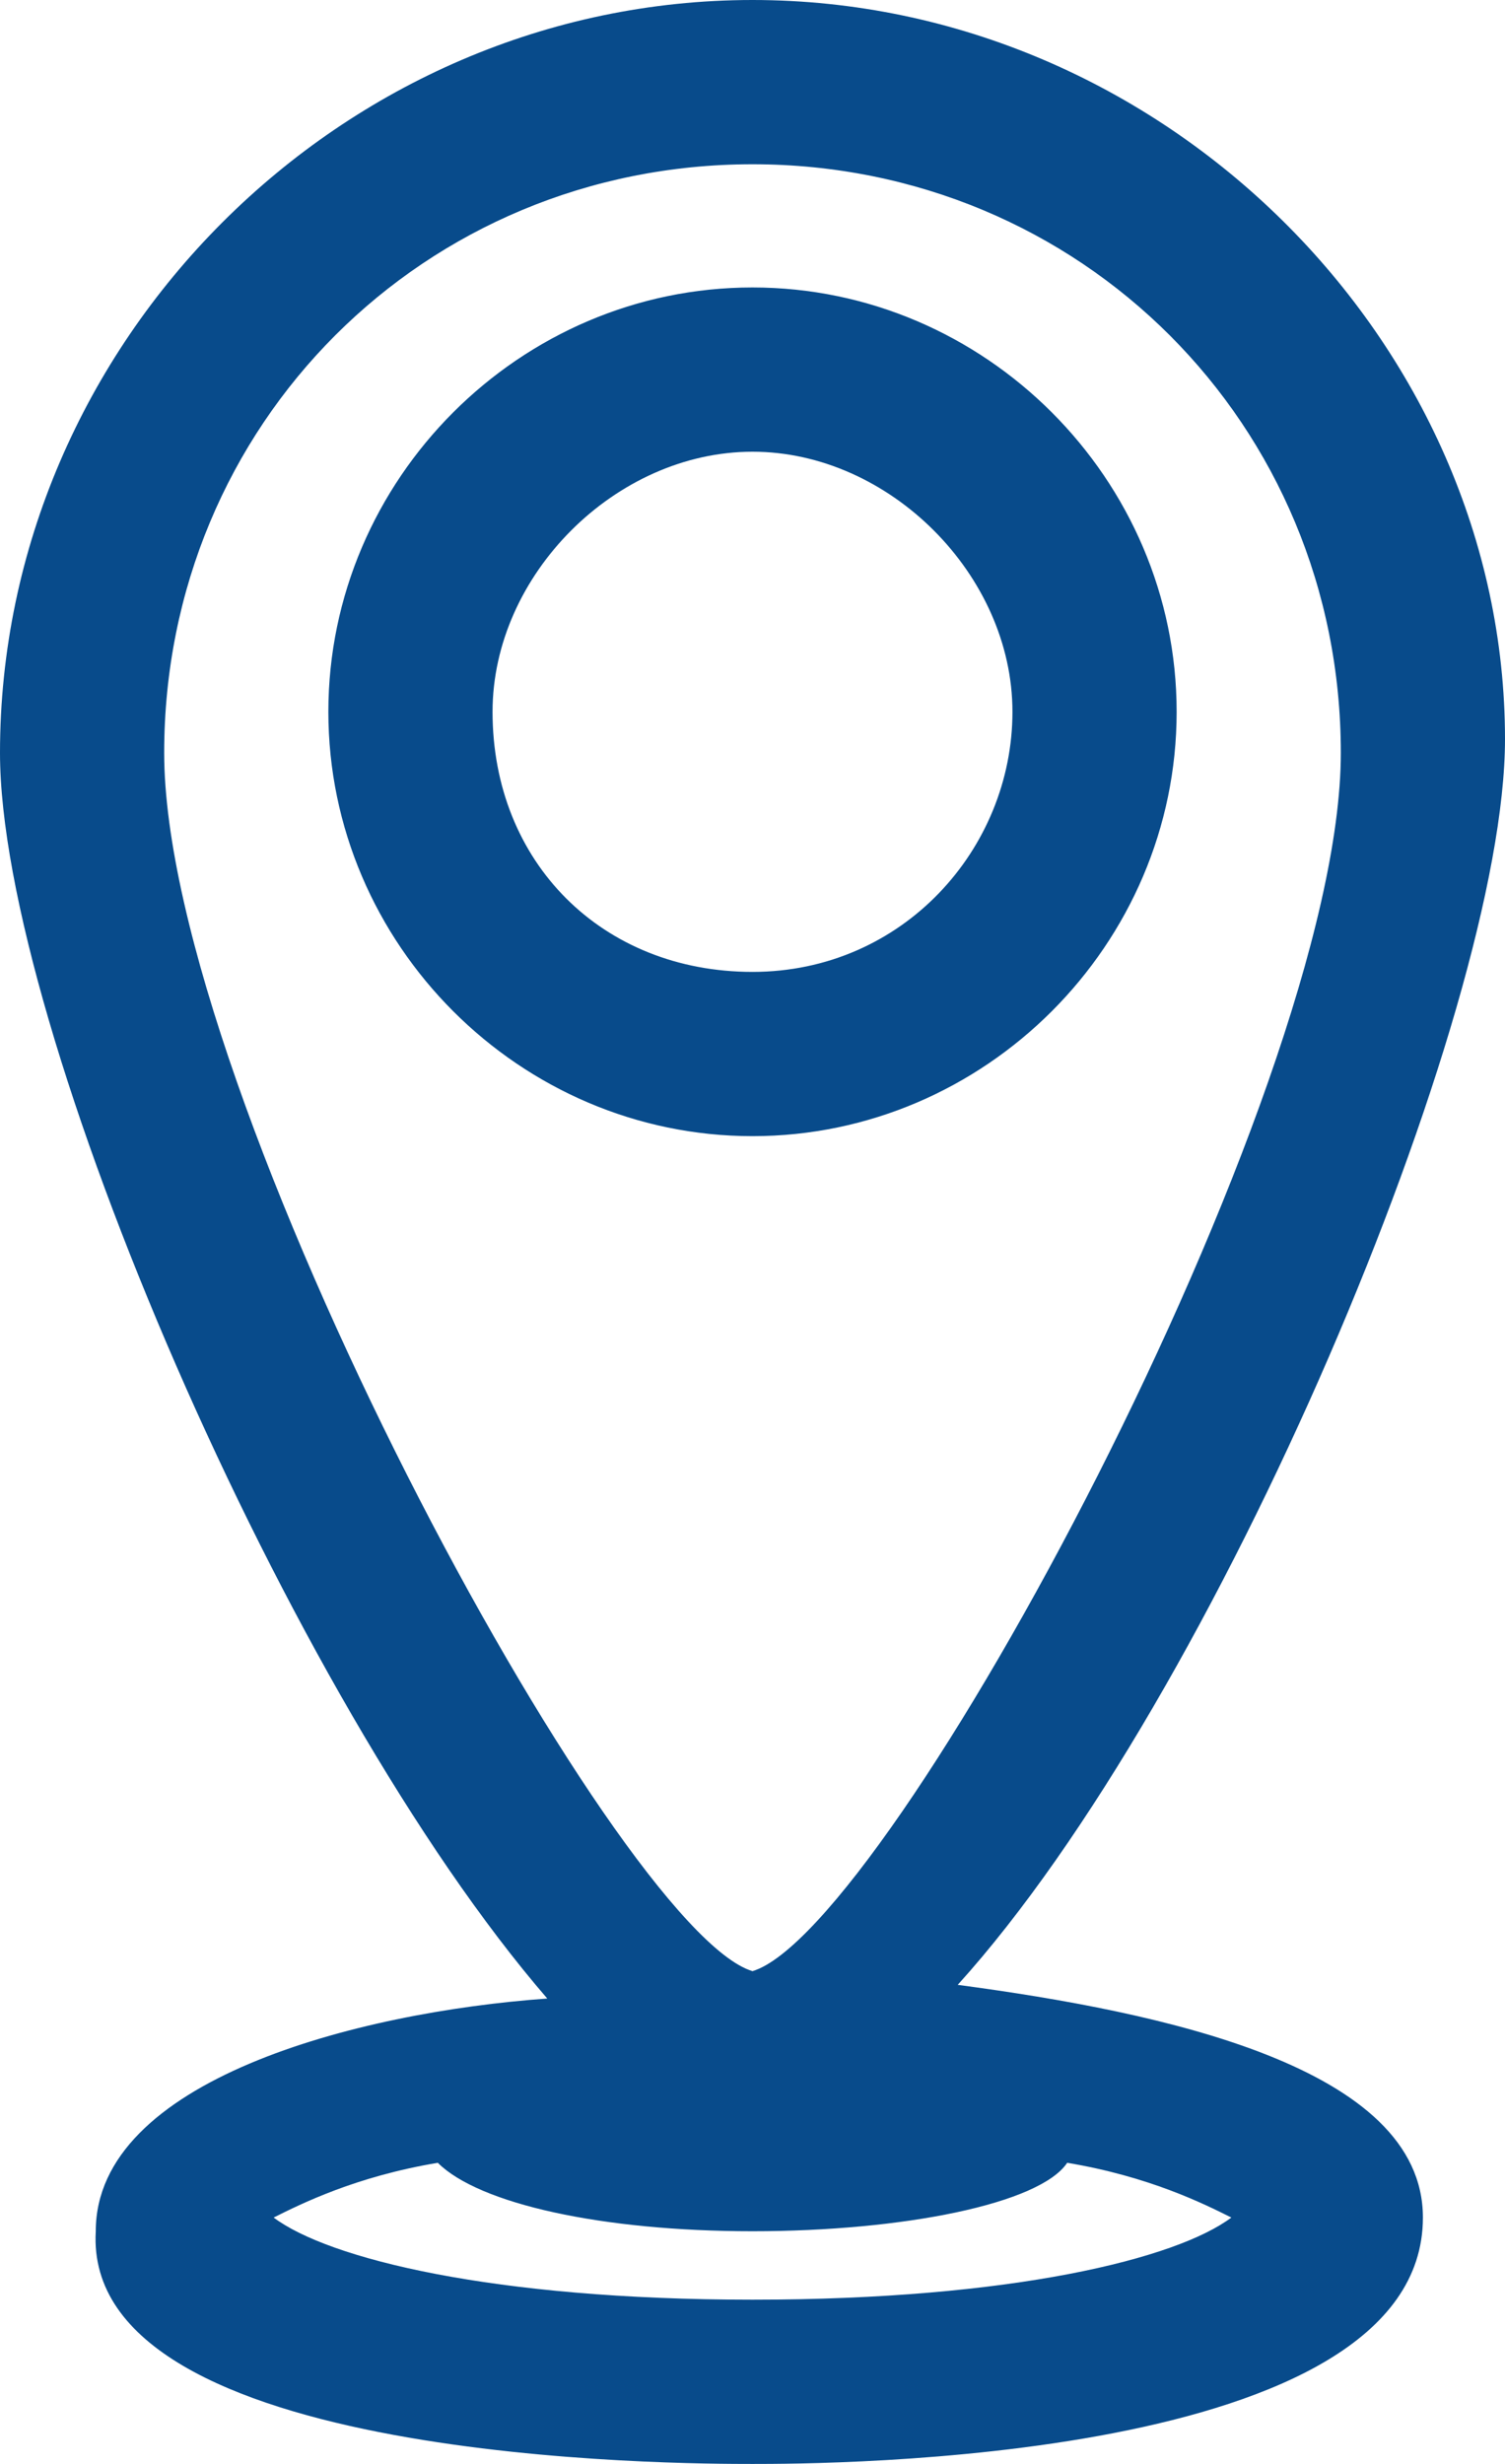 <?xml version="1.0" encoding="utf-8"?>
<!-- Generator: Adobe Illustrator 22.1.0, SVG Export Plug-In . SVG Version: 6.00 Build 0)  -->
<svg xmlns:xlink="http://www.w3.org/1999/xlink" version="1.1" id="Layer_1" xmlns="http://www.w3.org/2000/svg" x="0px" y="0px"
	 viewBox="0 0 11 18" style="enable-background:new 0 0 11 18;" xml:space="preserve">
<style type="text/css">
	.st0{fill:#084B8B;}
</style>
<path class="st0" d="M7,14.5c1.9-2.1,4-7.1,4-9.1C11,2.5,8.5,0,5.5,0S0,2.5,0,5.5c0,2,2.1,6.9,4,9.1c-1.4,0.1-3.3,0.6-3.3,1.7
	C0.6,18,5,18,5.5,18s4.9,0,4.9-1.8C10.4,15.1,8.5,14.7,7,14.5z M1.2,5.5c0-2.4,1.9-4.3,4.3-4.3s4.3,1.9,4.3,4.3
	c0,2.5-3.3,8.6-4.3,8.9C4.5,14.1,1.2,8,1.2,5.5z M5.5,16.8c-1.9,0-3.1-0.3-3.5-0.6c0.2-0.1,0.6-0.3,1.2-0.4c0.3,0.3,1.2,0.5,2.3,0.5
	s2.1-0.2,2.3-0.5c0.6,0.1,1,0.3,1.2,0.4C8.6,16.5,7.4,16.8,5.5,16.8z M8.6,5.2c0-1.7-1.4-3.1-3.1-3.1S2.4,3.5,2.4,5.2
	s1.4,3.1,3.1,3.1S8.6,6.9,8.6,5.2z M3.6,5.2c0-1,0.9-1.9,1.9-1.9s1.9,0.9,1.9,1.9S6.6,7.1,5.5,7.1S3.6,6.3,3.6,5.2z"/>
</svg>
